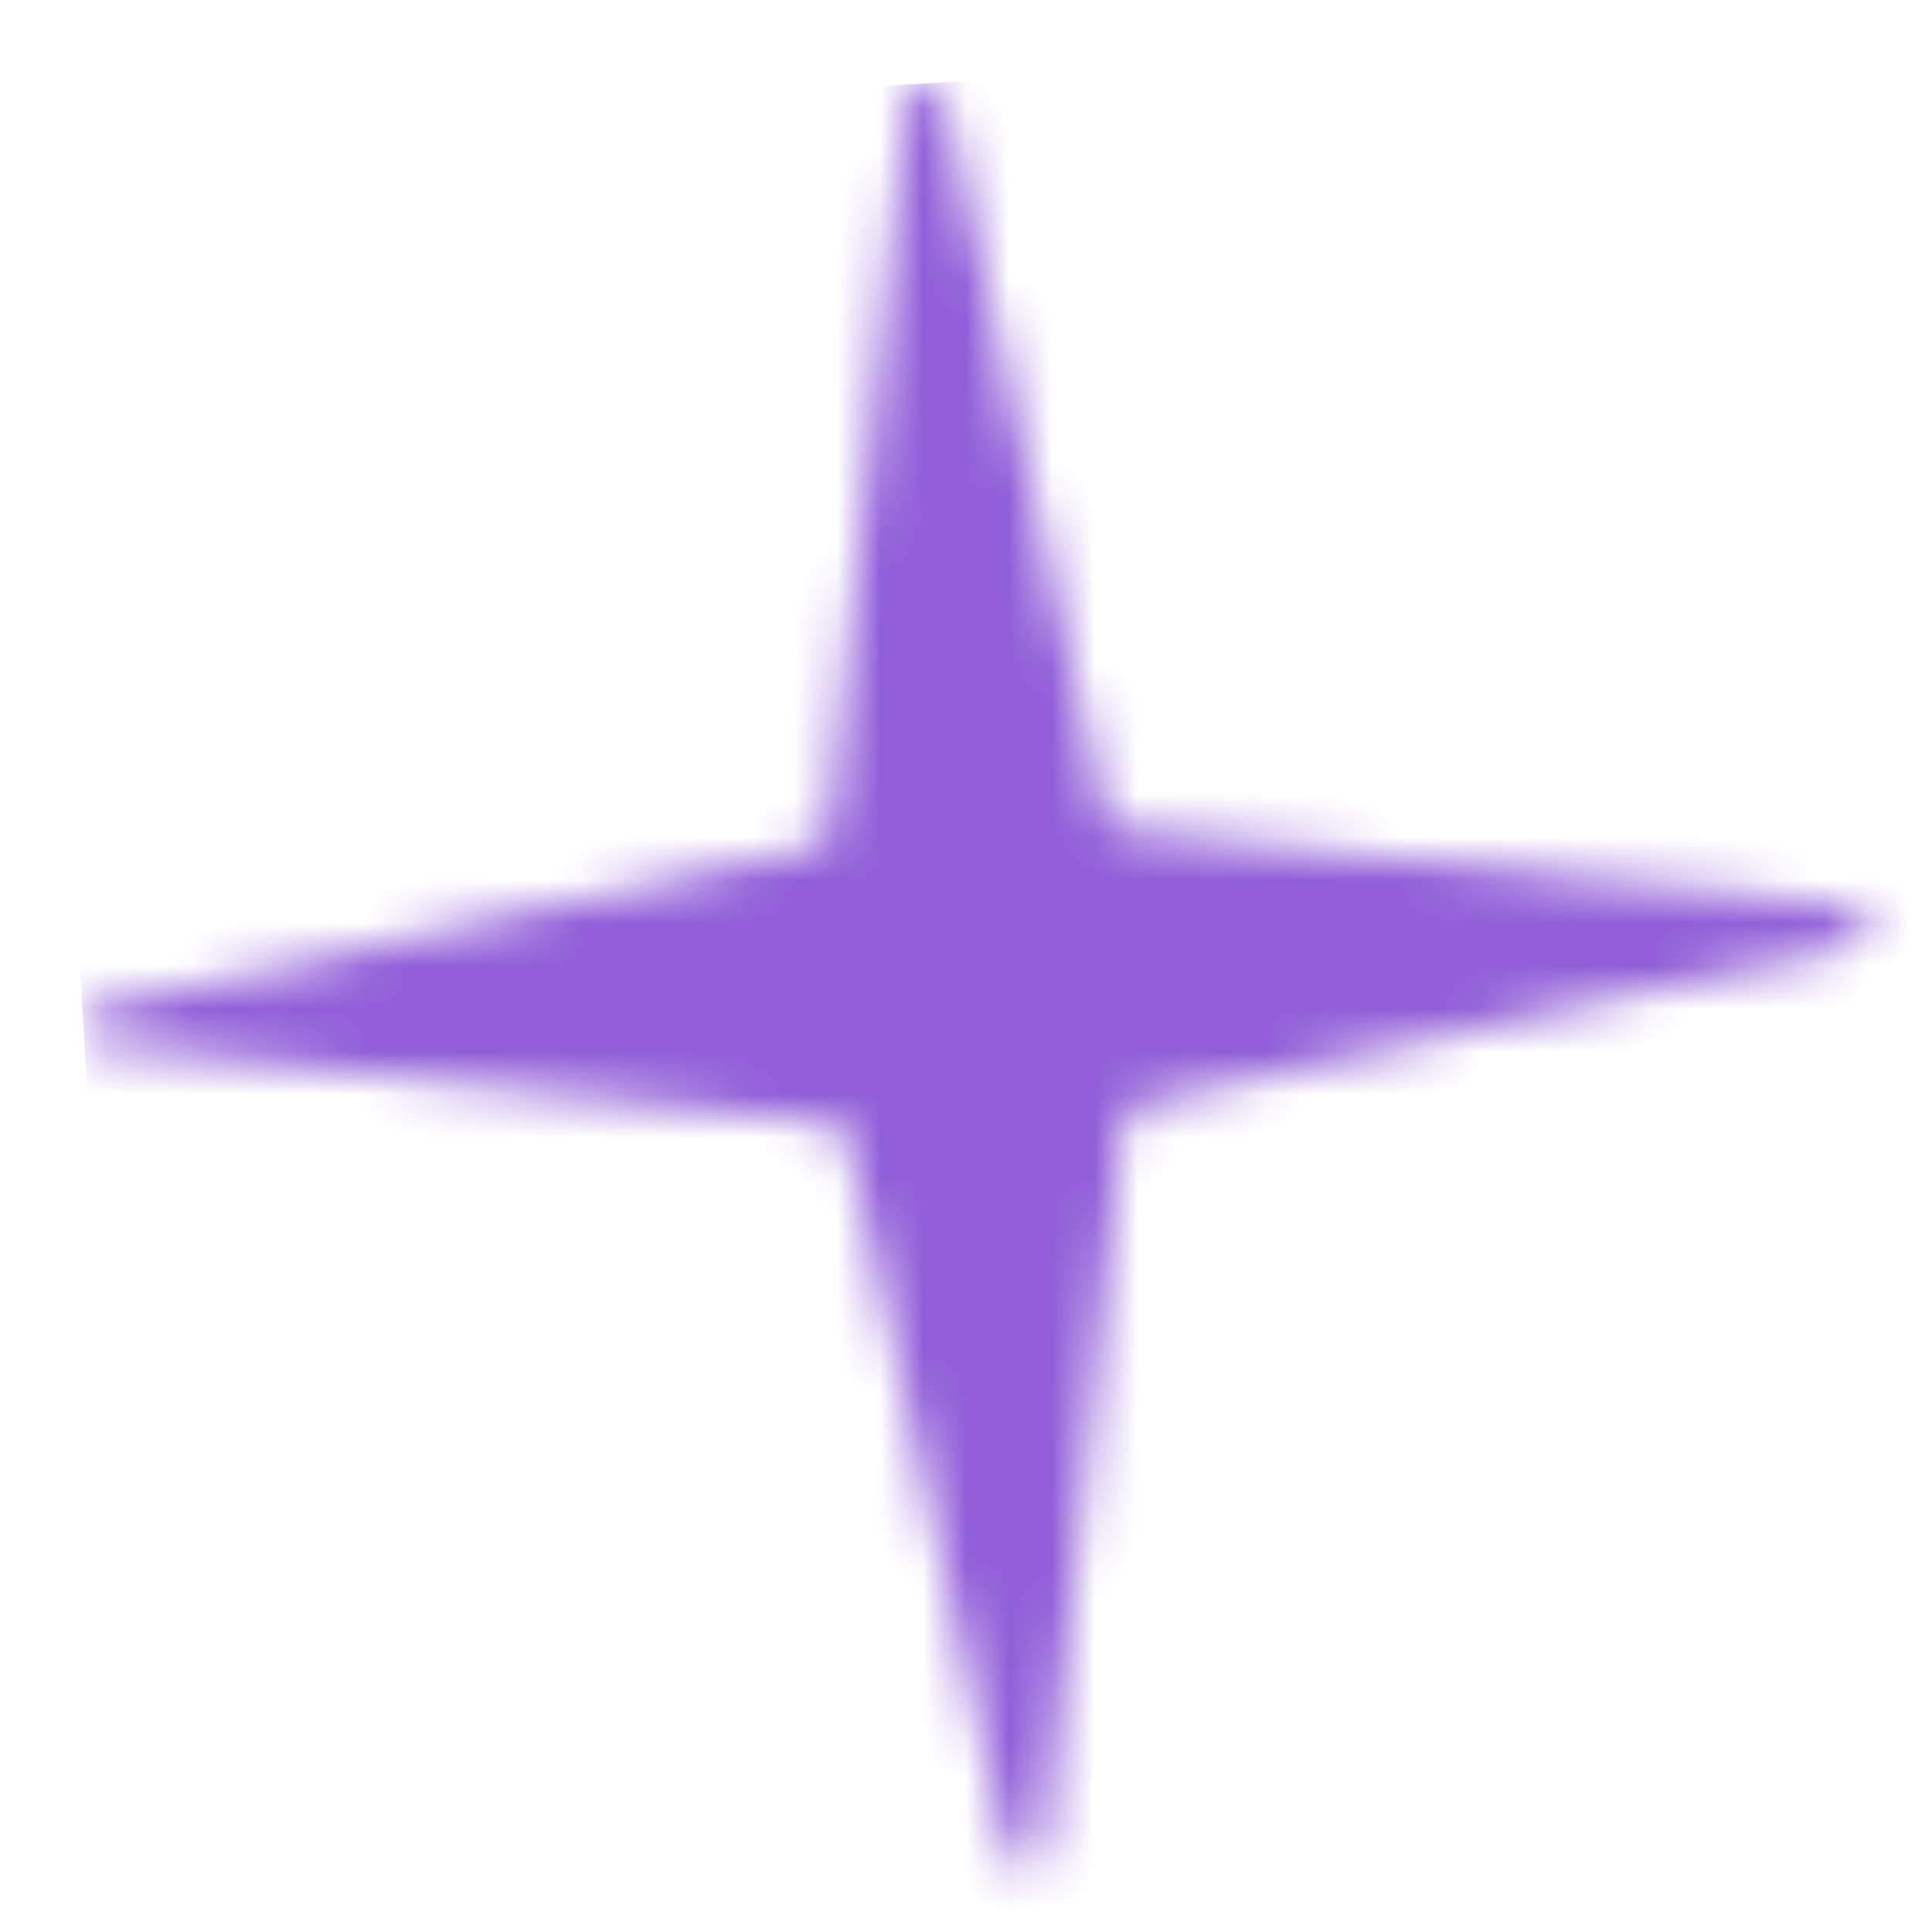 <?xml version="1.0" encoding="UTF-8"?> <svg xmlns="http://www.w3.org/2000/svg" width="45" height="45" viewBox="0 0 45 45" fill="none"><g filter="url(#filter0_ii_442_4492)"><mask id="mask0_442_4492" style="mask-type:alpha" maskUnits="userSpaceOnUse" x="1" y="1" width="43" height="43"><path d="M21.122 2.346C21.176 1.841 21.896 1.799 22.007 2.295L25.748 18.968C25.79 19.156 25.947 19.296 26.139 19.317L43.13 21.121C43.636 21.175 43.677 21.895 43.181 22.007L26.508 25.747C26.32 25.789 26.18 25.947 26.16 26.138L24.355 43.13C24.301 43.636 23.581 43.677 23.47 43.181L19.729 26.508C19.687 26.32 19.53 26.18 19.338 26.159L2.347 24.355C1.841 24.301 1.8 23.581 2.296 23.469L18.969 19.729C19.157 19.687 19.297 19.529 19.317 19.338L21.122 2.346Z" fill="white"></path></mask><g mask="url(#mask0_442_4492)"><rect x="0.75" y="3.141" width="51.443" height="51.443" transform="rotate(-3.291 0.75 3.141)" fill="#915FD8"></rect></g></g><defs><filter id="filter0_ii_442_4492" x="-4.055" y="-4.056" width="51.587" height="51.588" filterUnits="userSpaceOnUse" color-interpolation-filters="sRGB"><feFlood flood-opacity="0" result="BackgroundImageFix"></feFlood><feBlend mode="normal" in="SourceGraphic" in2="BackgroundImageFix" result="shape"></feBlend><feColorMatrix in="SourceAlpha" type="matrix" values="0 0 0 0 0 0 0 0 0 0 0 0 0 0 0 0 0 0 127 0" result="hardAlpha"></feColorMatrix><feOffset dx="-6" dy="-6"></feOffset><feGaussianBlur stdDeviation="4"></feGaussianBlur><feComposite in2="hardAlpha" operator="arithmetic" k2="-1" k3="1"></feComposite><feColorMatrix type="matrix" values="0 0 0 0 0 0 0 0 0 0 0 0 0 0 0 0 0 0 0.2 0"></feColorMatrix><feBlend mode="normal" in2="shape" result="effect1_innerShadow_442_4492"></feBlend><feColorMatrix in="SourceAlpha" type="matrix" values="0 0 0 0 0 0 0 0 0 0 0 0 0 0 0 0 0 0 127 0" result="hardAlpha"></feColorMatrix><feOffset dx="6" dy="6"></feOffset><feGaussianBlur stdDeviation="2"></feGaussianBlur><feComposite in2="hardAlpha" operator="arithmetic" k2="-1" k3="1"></feComposite><feColorMatrix type="matrix" values="0 0 0 0 1 0 0 0 0 1 0 0 0 0 1 0 0 0 0.25 0"></feColorMatrix><feBlend mode="normal" in2="effect1_innerShadow_442_4492" result="effect2_innerShadow_442_4492"></feBlend></filter></defs></svg> 